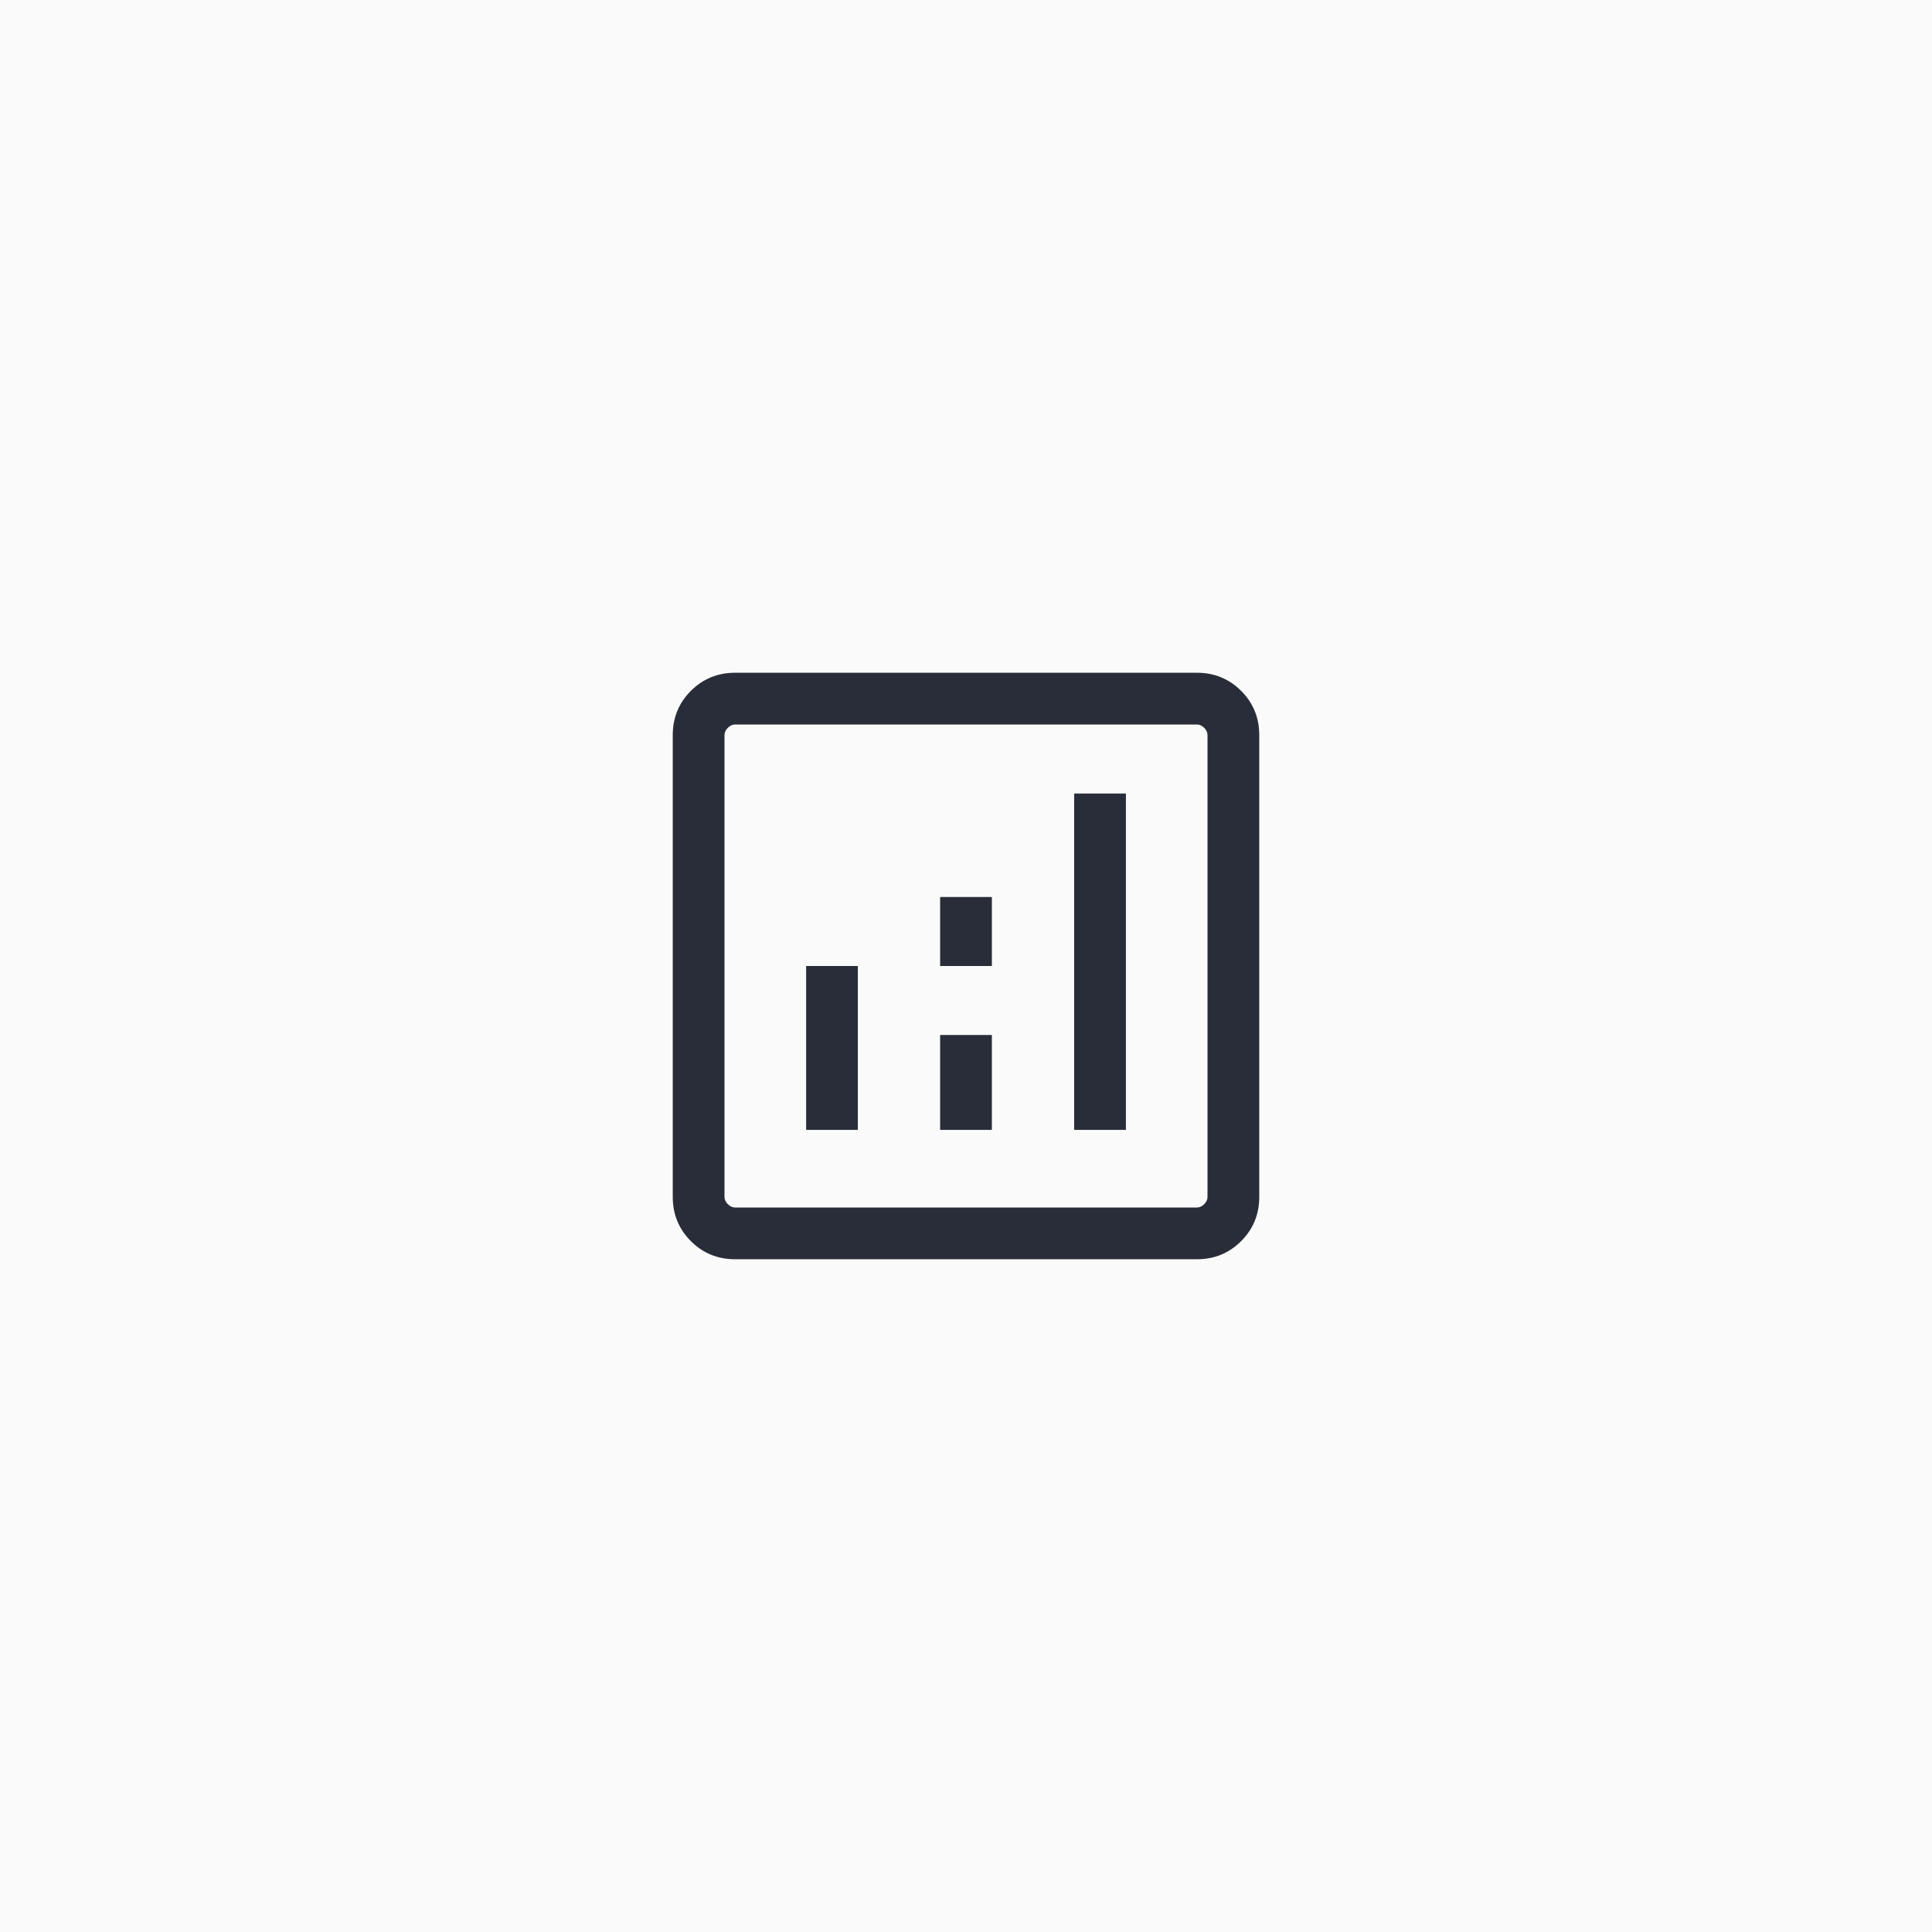 <svg width="56" height="56" viewBox="0 0 56 56" fill="none" xmlns="http://www.w3.org/2000/svg">
<rect width="56" height="56" fill="#FAFAFA"/>
<rect x="0.5" y="0.5" width="55" height="55" rx="3.5" fill="#FAFAFA" stroke="#FAFAFA"/>
<path d="M23.366 32.75H24.865V28H23.366V32.75ZM31.135 32.75H32.635V23H31.135V32.75ZM27.25 32.75H28.75V30H27.25V32.75ZM27.25 28H28.75V26H27.25V28ZM21.308 36.5C20.803 36.5 20.375 36.325 20.025 35.975C19.675 35.625 19.5 35.197 19.5 34.692V21.308C19.5 20.803 19.675 20.375 20.025 20.025C20.375 19.675 20.803 19.5 21.308 19.5H34.692C35.197 19.5 35.625 19.675 35.975 20.025C36.325 20.375 36.5 20.803 36.5 21.308V34.692C36.5 35.197 36.325 35.625 35.975 35.975C35.625 36.325 35.197 36.5 34.692 36.5H21.308ZM21.308 35H34.692C34.769 35 34.84 34.968 34.904 34.904C34.968 34.84 35 34.769 35 34.692V21.308C35 21.231 34.968 21.16 34.904 21.096C34.84 21.032 34.769 21 34.692 21H21.308C21.231 21 21.16 21.032 21.096 21.096C21.032 21.16 21 21.231 21 21.308V34.692C21 34.769 21.032 34.84 21.096 34.904C21.16 34.968 21.231 35 21.308 35Z" fill="#282D39"/>
</svg>
